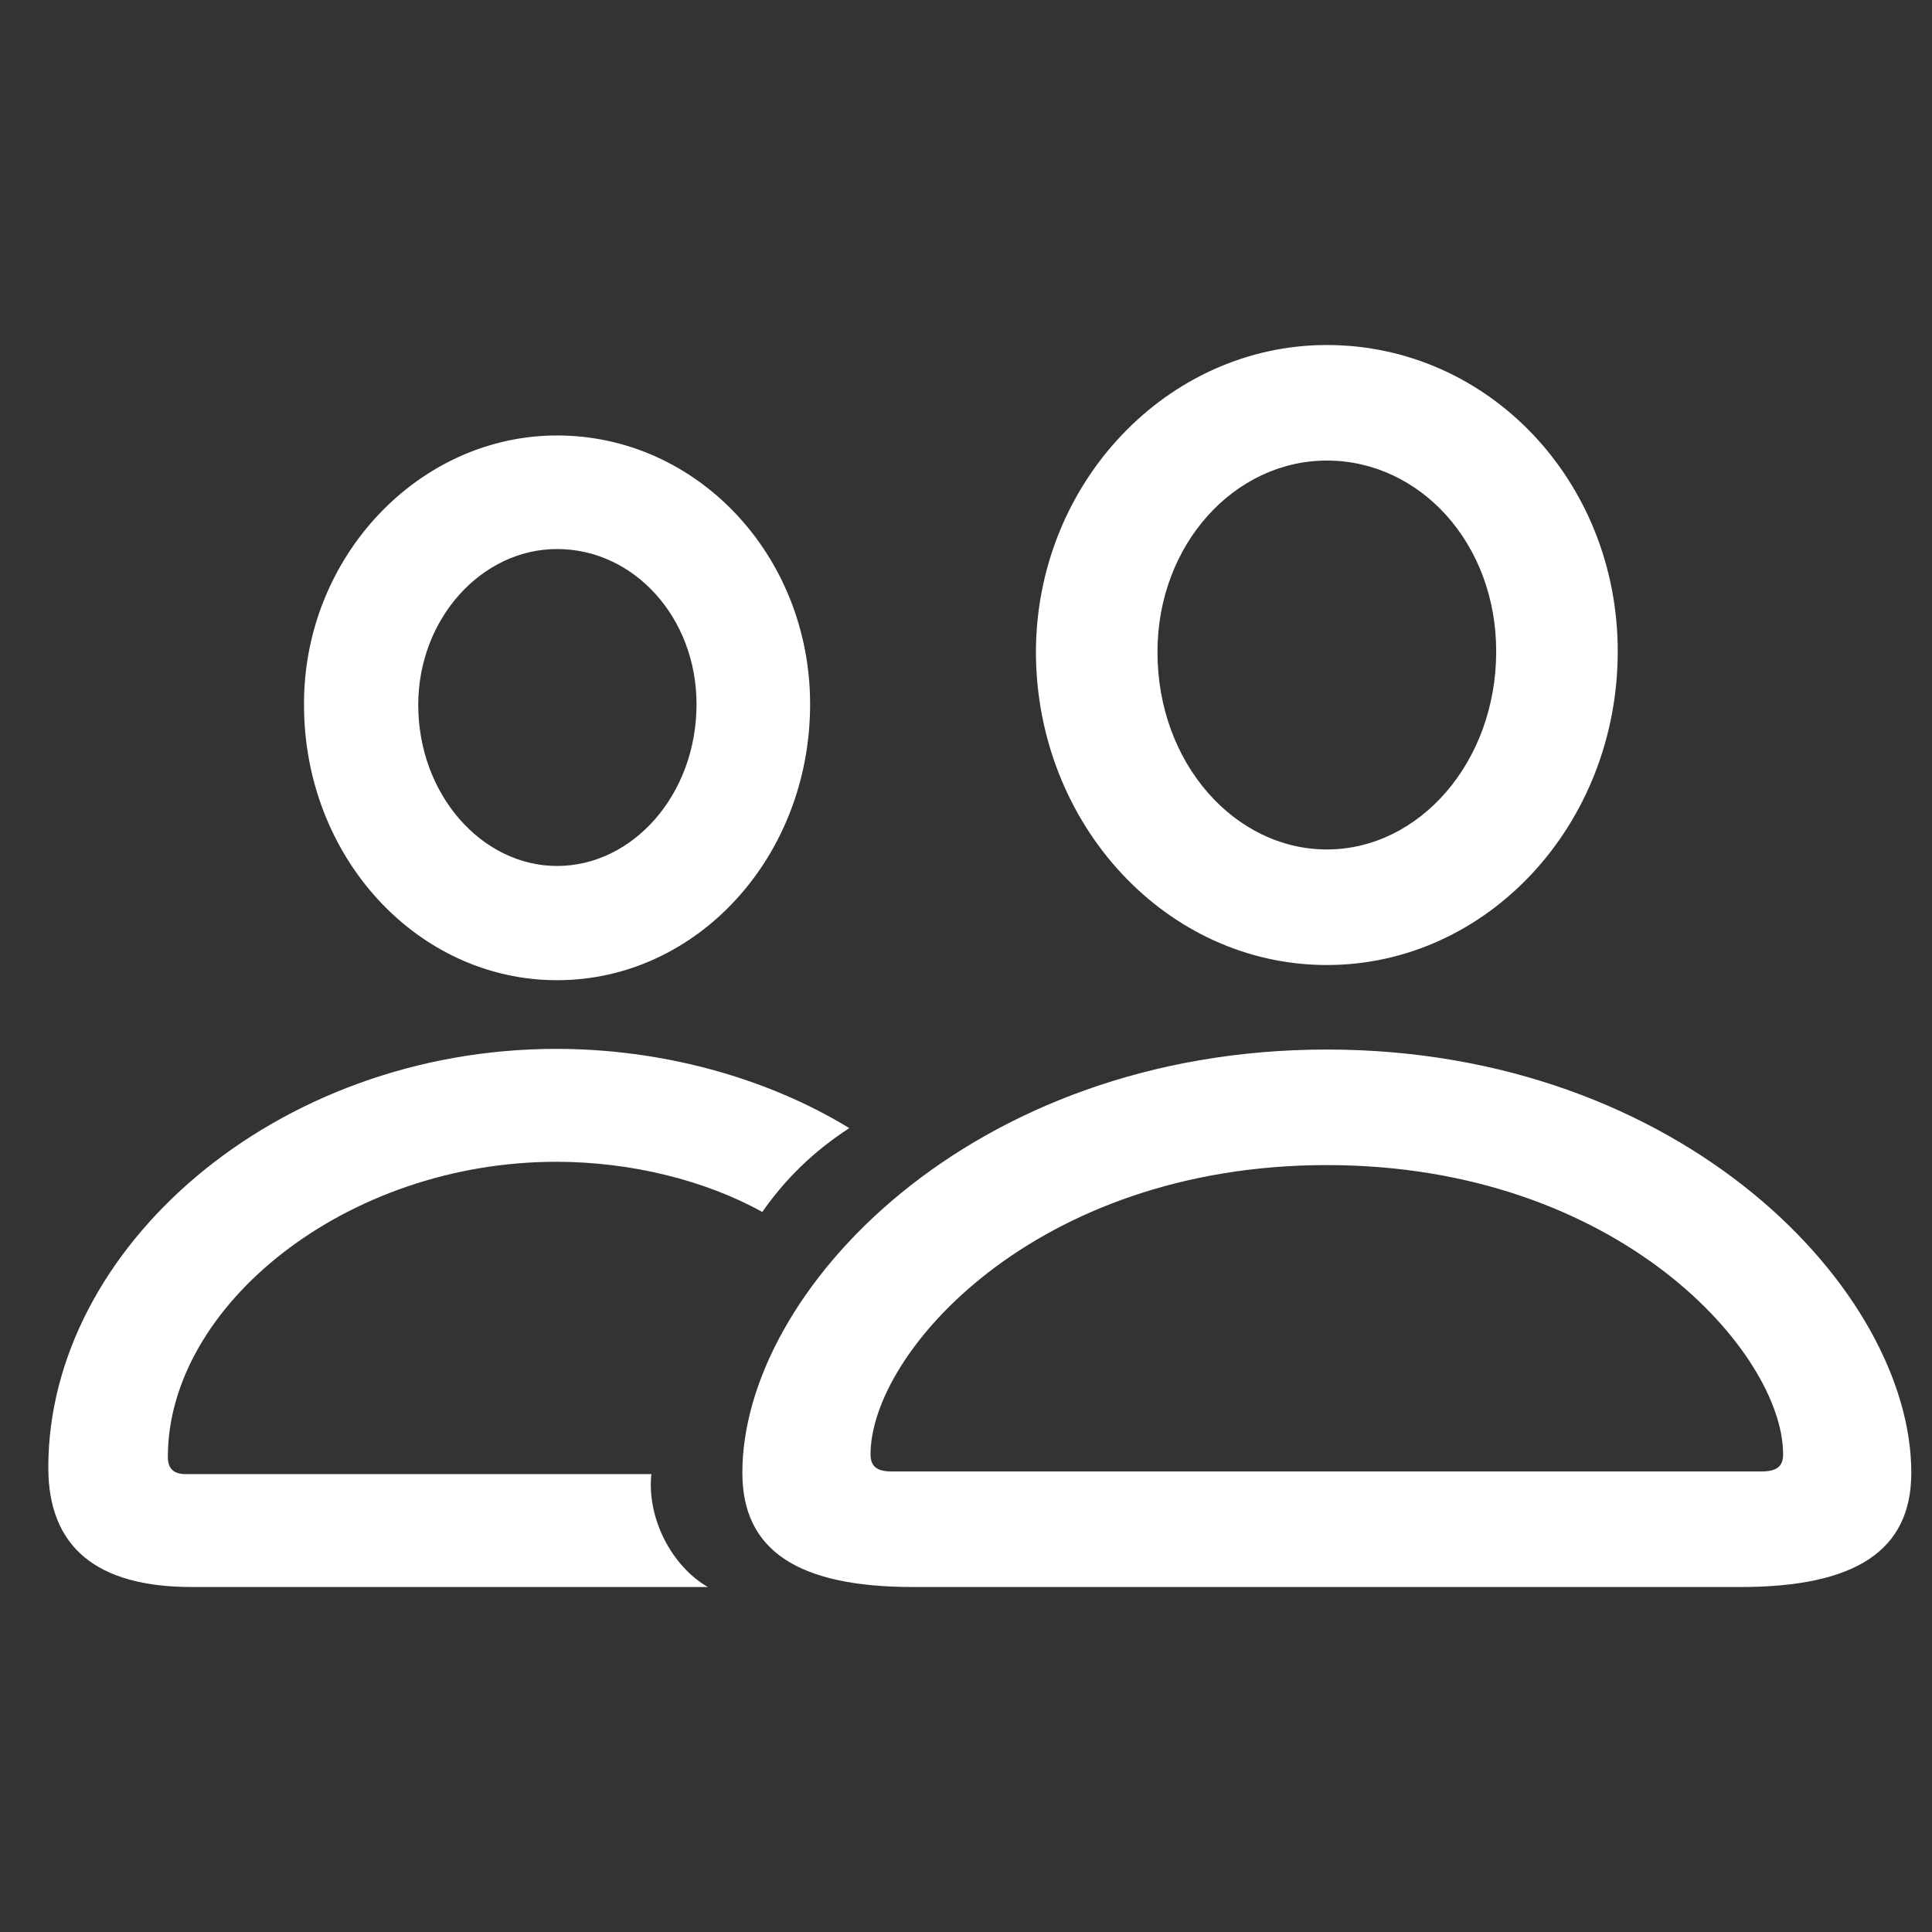 <?xml version="1.0" encoding="UTF-8"?> <svg xmlns="http://www.w3.org/2000/svg" width="320" height="320" viewBox="0 0 320 320" fill="none"><rect x="0" y="0" width="320" height="320" fill="#333333" stroke="none"/> <path d="M219.765 159.838C246.387 159.838 267.948 136.543 267.948 107.89C267.948 79.674 246.497 57.145 219.765 57.145C193.363 57.145 171.581 80.002 171.581 108.108C171.691 136.652 193.253 159.838 219.765 159.838ZM92.266 162.353C115.477 162.353 134.179 141.902 134.179 116.639C134.179 92.032 115.477 72.127 92.266 72.127C69.274 72.127 50.243 92.36 50.353 116.748C50.353 142.011 69.164 162.353 92.266 162.353ZM219.765 140.699C204.584 140.699 191.713 126.482 191.713 107.999C191.713 90.173 204.474 76.283 219.765 76.283C235.166 76.283 247.817 89.954 247.817 107.89C247.817 126.263 235.056 140.699 219.765 140.699ZM92.266 143.433C79.835 143.433 69.274 131.622 69.274 116.748C69.274 102.531 79.725 90.938 92.266 90.938C105.027 90.938 115.367 102.312 115.367 116.639C115.367 131.622 104.807 143.433 92.266 143.433ZM31.762 262.859H117.238C111.187 259.359 107.117 251.376 107.887 244.158H30.772C28.681 244.158 27.801 243.173 27.801 241.314C27.801 216.27 57.283 192.428 92.156 192.428C104.477 192.428 116.798 195.49 126.258 200.74C129.998 195.381 134.619 190.788 140.669 186.851C126.698 178.32 109.317 173.727 92.156 173.727C45.623 173.727 8 206.755 8 243.064C8 256.188 15.921 262.859 31.762 262.859ZM151.23 262.859H288.299C307.331 262.859 316.571 256.844 316.571 243.939C316.571 213.864 278.729 173.836 219.765 173.836C160.801 173.836 122.958 213.864 122.958 243.939C122.958 256.844 132.199 262.859 151.23 262.859ZM147.71 243.72C145.18 243.72 144.189 242.845 144.189 240.877C144.189 224.144 171.361 192.975 219.765 192.975C268.168 192.975 295.34 224.144 295.34 240.877C295.34 242.845 294.35 243.72 291.71 243.72H147.71Z" fill="white"></path> </svg> 